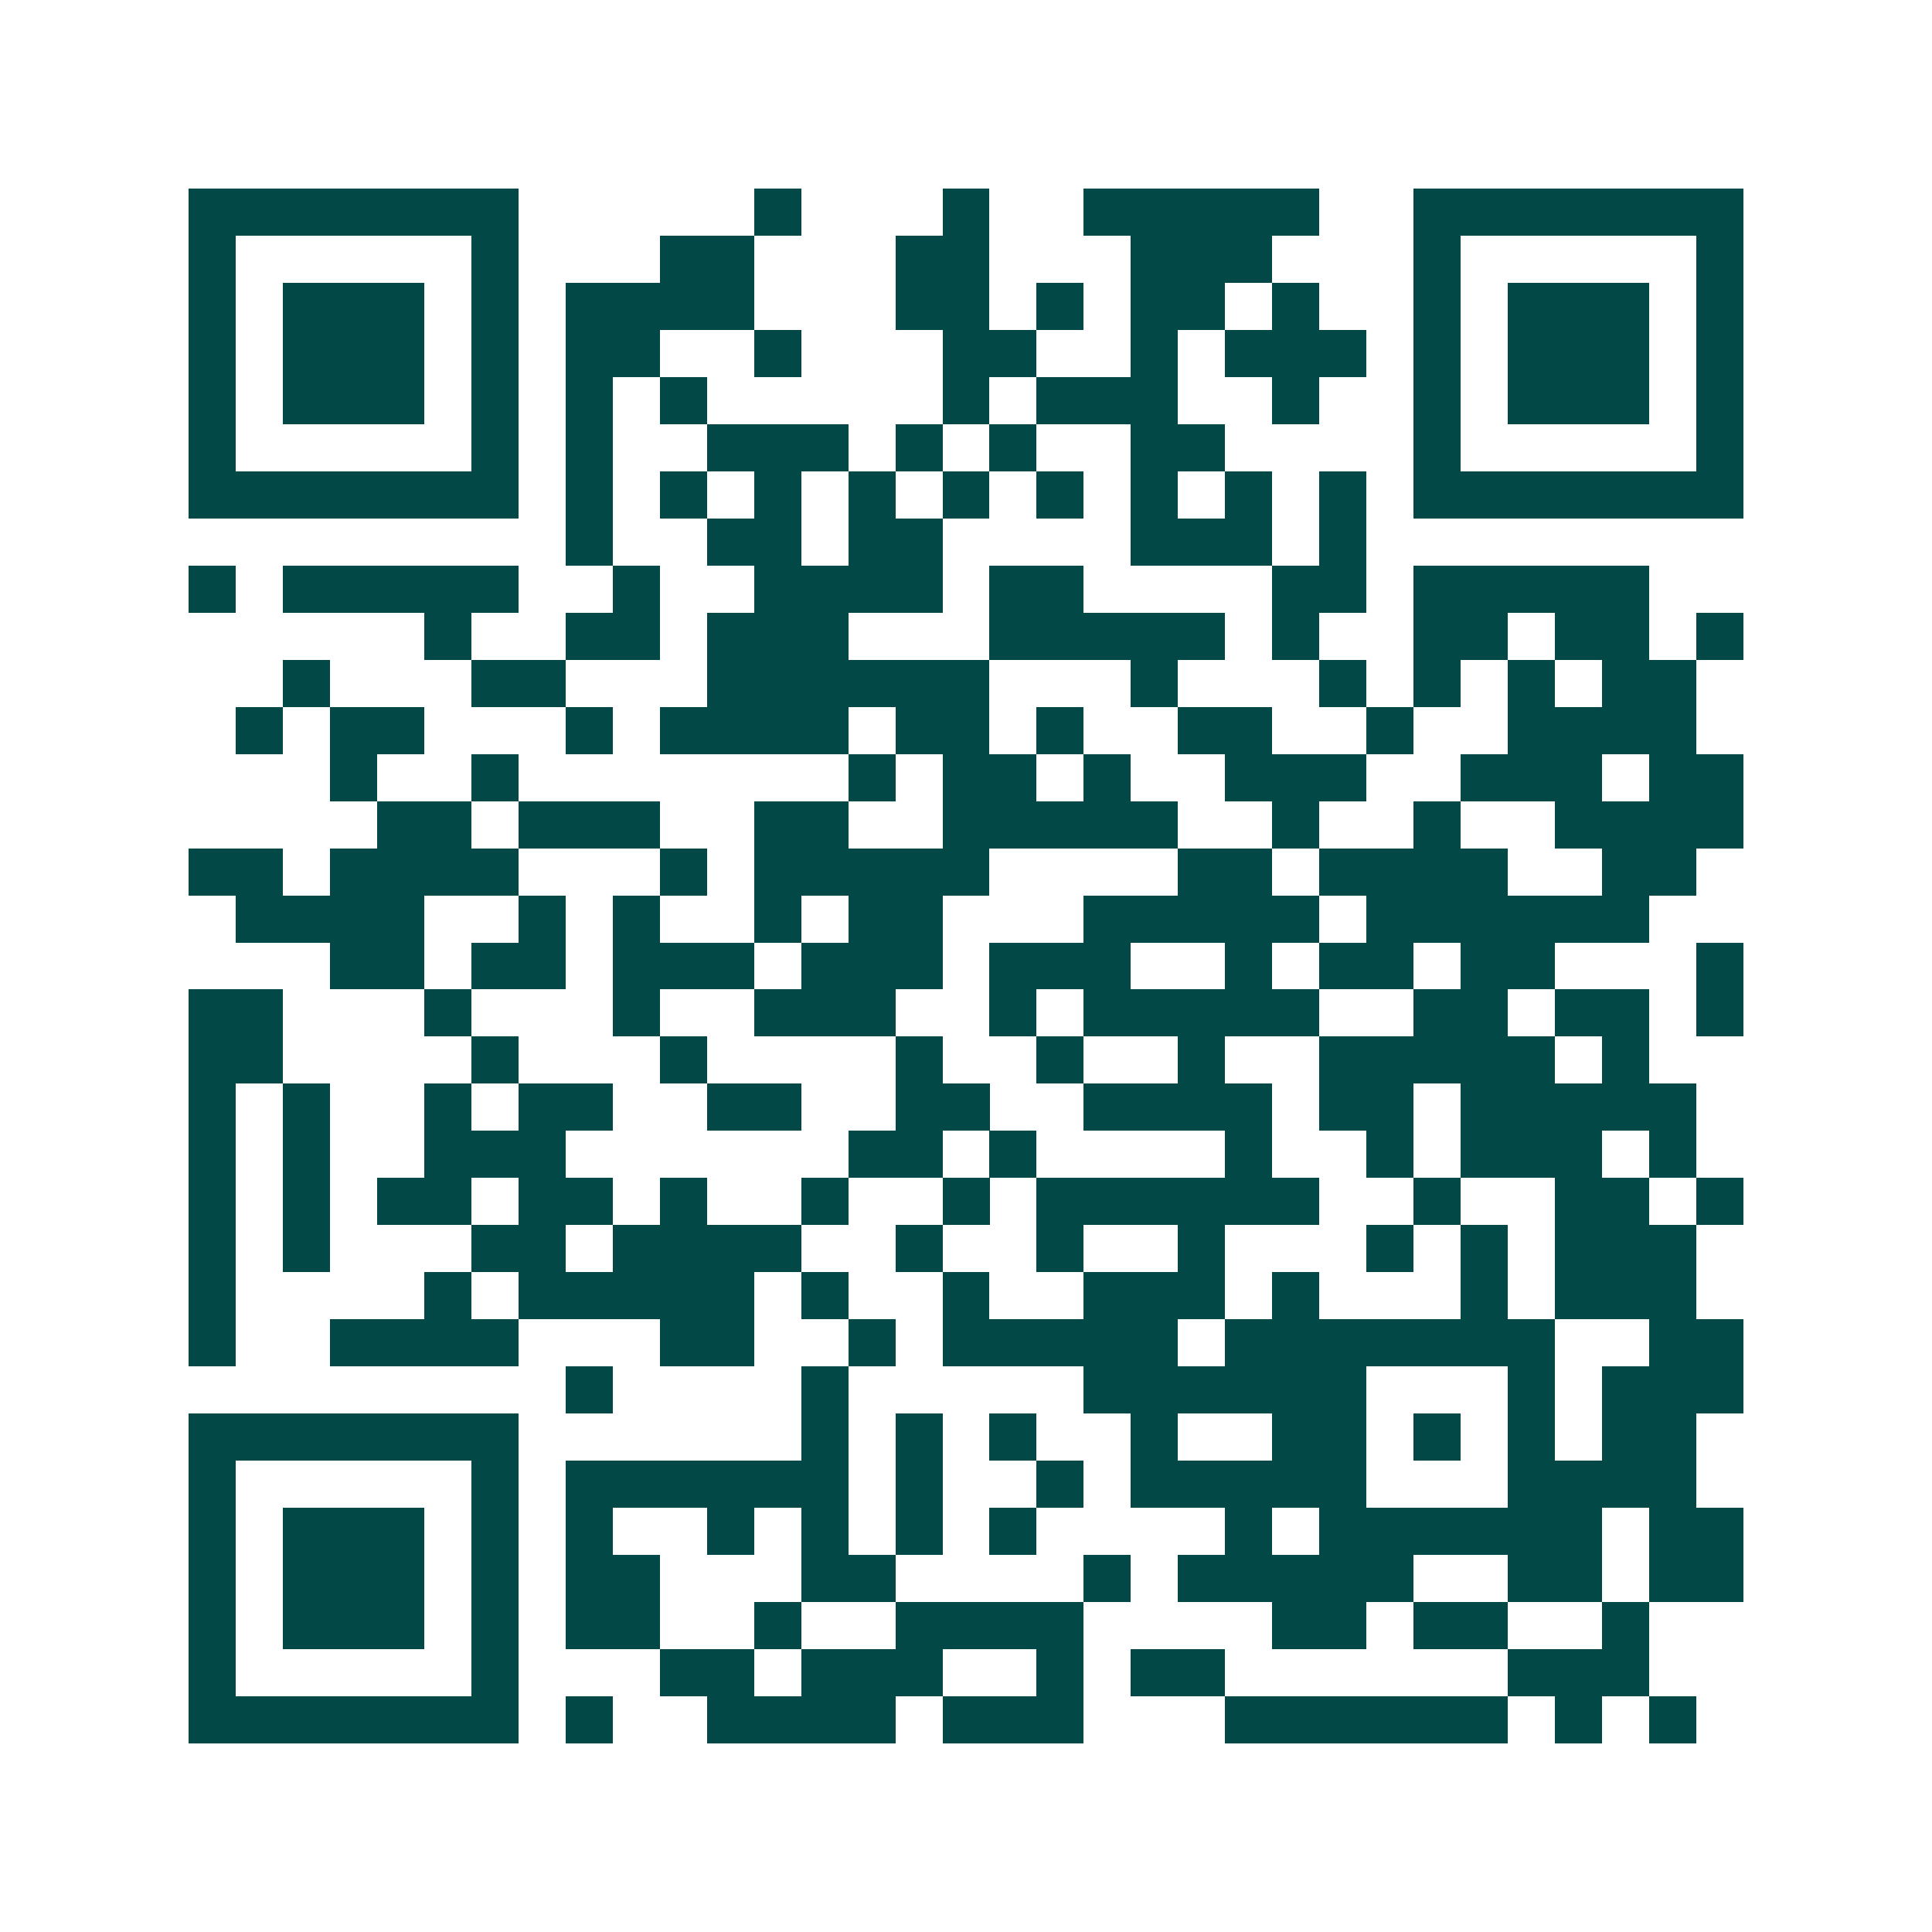 <svg xmlns="http://www.w3.org/2000/svg" width="200" height="200" viewBox="0 0 41 41" shape-rendering="crispEdges"><path fill="#ffffff" d="M0 0h41v41H0z"/><path stroke="#014847" d="M4 4.5h7m5 0h1m3 0h1m2 0h5m2 0h7M4 5.5h1m5 0h1m3 0h2m3 0h2m3 0h3m3 0h1m5 0h1M4 6.5h1m1 0h3m1 0h1m1 0h4m3 0h2m1 0h1m1 0h2m1 0h1m2 0h1m1 0h3m1 0h1M4 7.5h1m1 0h3m1 0h1m1 0h2m2 0h1m3 0h2m2 0h1m1 0h3m1 0h1m1 0h3m1 0h1M4 8.5h1m1 0h3m1 0h1m1 0h1m1 0h1m5 0h1m1 0h3m2 0h1m2 0h1m1 0h3m1 0h1M4 9.5h1m5 0h1m1 0h1m2 0h3m1 0h1m1 0h1m2 0h2m4 0h1m5 0h1M4 10.5h7m1 0h1m1 0h1m1 0h1m1 0h1m1 0h1m1 0h1m1 0h1m1 0h1m1 0h1m1 0h7M12 11.5h1m2 0h2m1 0h2m4 0h3m1 0h1M4 12.5h1m1 0h5m2 0h1m2 0h4m1 0h2m4 0h2m1 0h5M9 13.5h1m2 0h2m1 0h3m3 0h5m1 0h1m2 0h2m1 0h2m1 0h1M6 14.5h1m3 0h2m3 0h6m3 0h1m3 0h1m1 0h1m1 0h1m1 0h2M5 15.5h1m1 0h2m3 0h1m1 0h4m1 0h2m1 0h1m2 0h2m2 0h1m2 0h4M7 16.5h1m2 0h1m7 0h1m1 0h2m1 0h1m2 0h3m2 0h3m1 0h2M8 17.5h2m1 0h3m2 0h2m2 0h5m2 0h1m2 0h1m2 0h4M4 18.5h2m1 0h4m3 0h1m1 0h5m4 0h2m1 0h4m2 0h2M5 19.5h4m2 0h1m1 0h1m2 0h1m1 0h2m3 0h5m1 0h6M7 20.5h2m1 0h2m1 0h3m1 0h3m1 0h3m2 0h1m1 0h2m1 0h2m3 0h1M4 21.5h2m3 0h1m3 0h1m2 0h3m2 0h1m1 0h5m2 0h2m1 0h2m1 0h1M4 22.5h2m4 0h1m3 0h1m4 0h1m2 0h1m2 0h1m2 0h5m1 0h1M4 23.5h1m1 0h1m2 0h1m1 0h2m2 0h2m2 0h2m2 0h4m1 0h2m1 0h5M4 24.5h1m1 0h1m2 0h3m6 0h2m1 0h1m4 0h1m2 0h1m1 0h3m1 0h1M4 25.5h1m1 0h1m1 0h2m1 0h2m1 0h1m2 0h1m2 0h1m1 0h6m2 0h1m2 0h2m1 0h1M4 26.5h1m1 0h1m3 0h2m1 0h4m2 0h1m2 0h1m2 0h1m3 0h1m1 0h1m1 0h3M4 27.5h1m4 0h1m1 0h5m1 0h1m2 0h1m2 0h3m1 0h1m3 0h1m1 0h3M4 28.5h1m2 0h4m3 0h2m2 0h1m1 0h5m1 0h7m2 0h2M12 29.5h1m4 0h1m5 0h6m3 0h1m1 0h3M4 30.5h7m6 0h1m1 0h1m1 0h1m2 0h1m2 0h2m1 0h1m1 0h1m1 0h2M4 31.5h1m5 0h1m1 0h6m1 0h1m2 0h1m1 0h5m3 0h4M4 32.5h1m1 0h3m1 0h1m1 0h1m2 0h1m1 0h1m1 0h1m1 0h1m4 0h1m1 0h6m1 0h2M4 33.5h1m1 0h3m1 0h1m1 0h2m3 0h2m4 0h1m1 0h5m2 0h2m1 0h2M4 34.5h1m1 0h3m1 0h1m1 0h2m2 0h1m2 0h4m4 0h2m1 0h2m2 0h1M4 35.5h1m5 0h1m3 0h2m1 0h3m2 0h1m1 0h2m6 0h3M4 36.5h7m1 0h1m2 0h4m1 0h3m3 0h6m1 0h1m1 0h1"/></svg>
